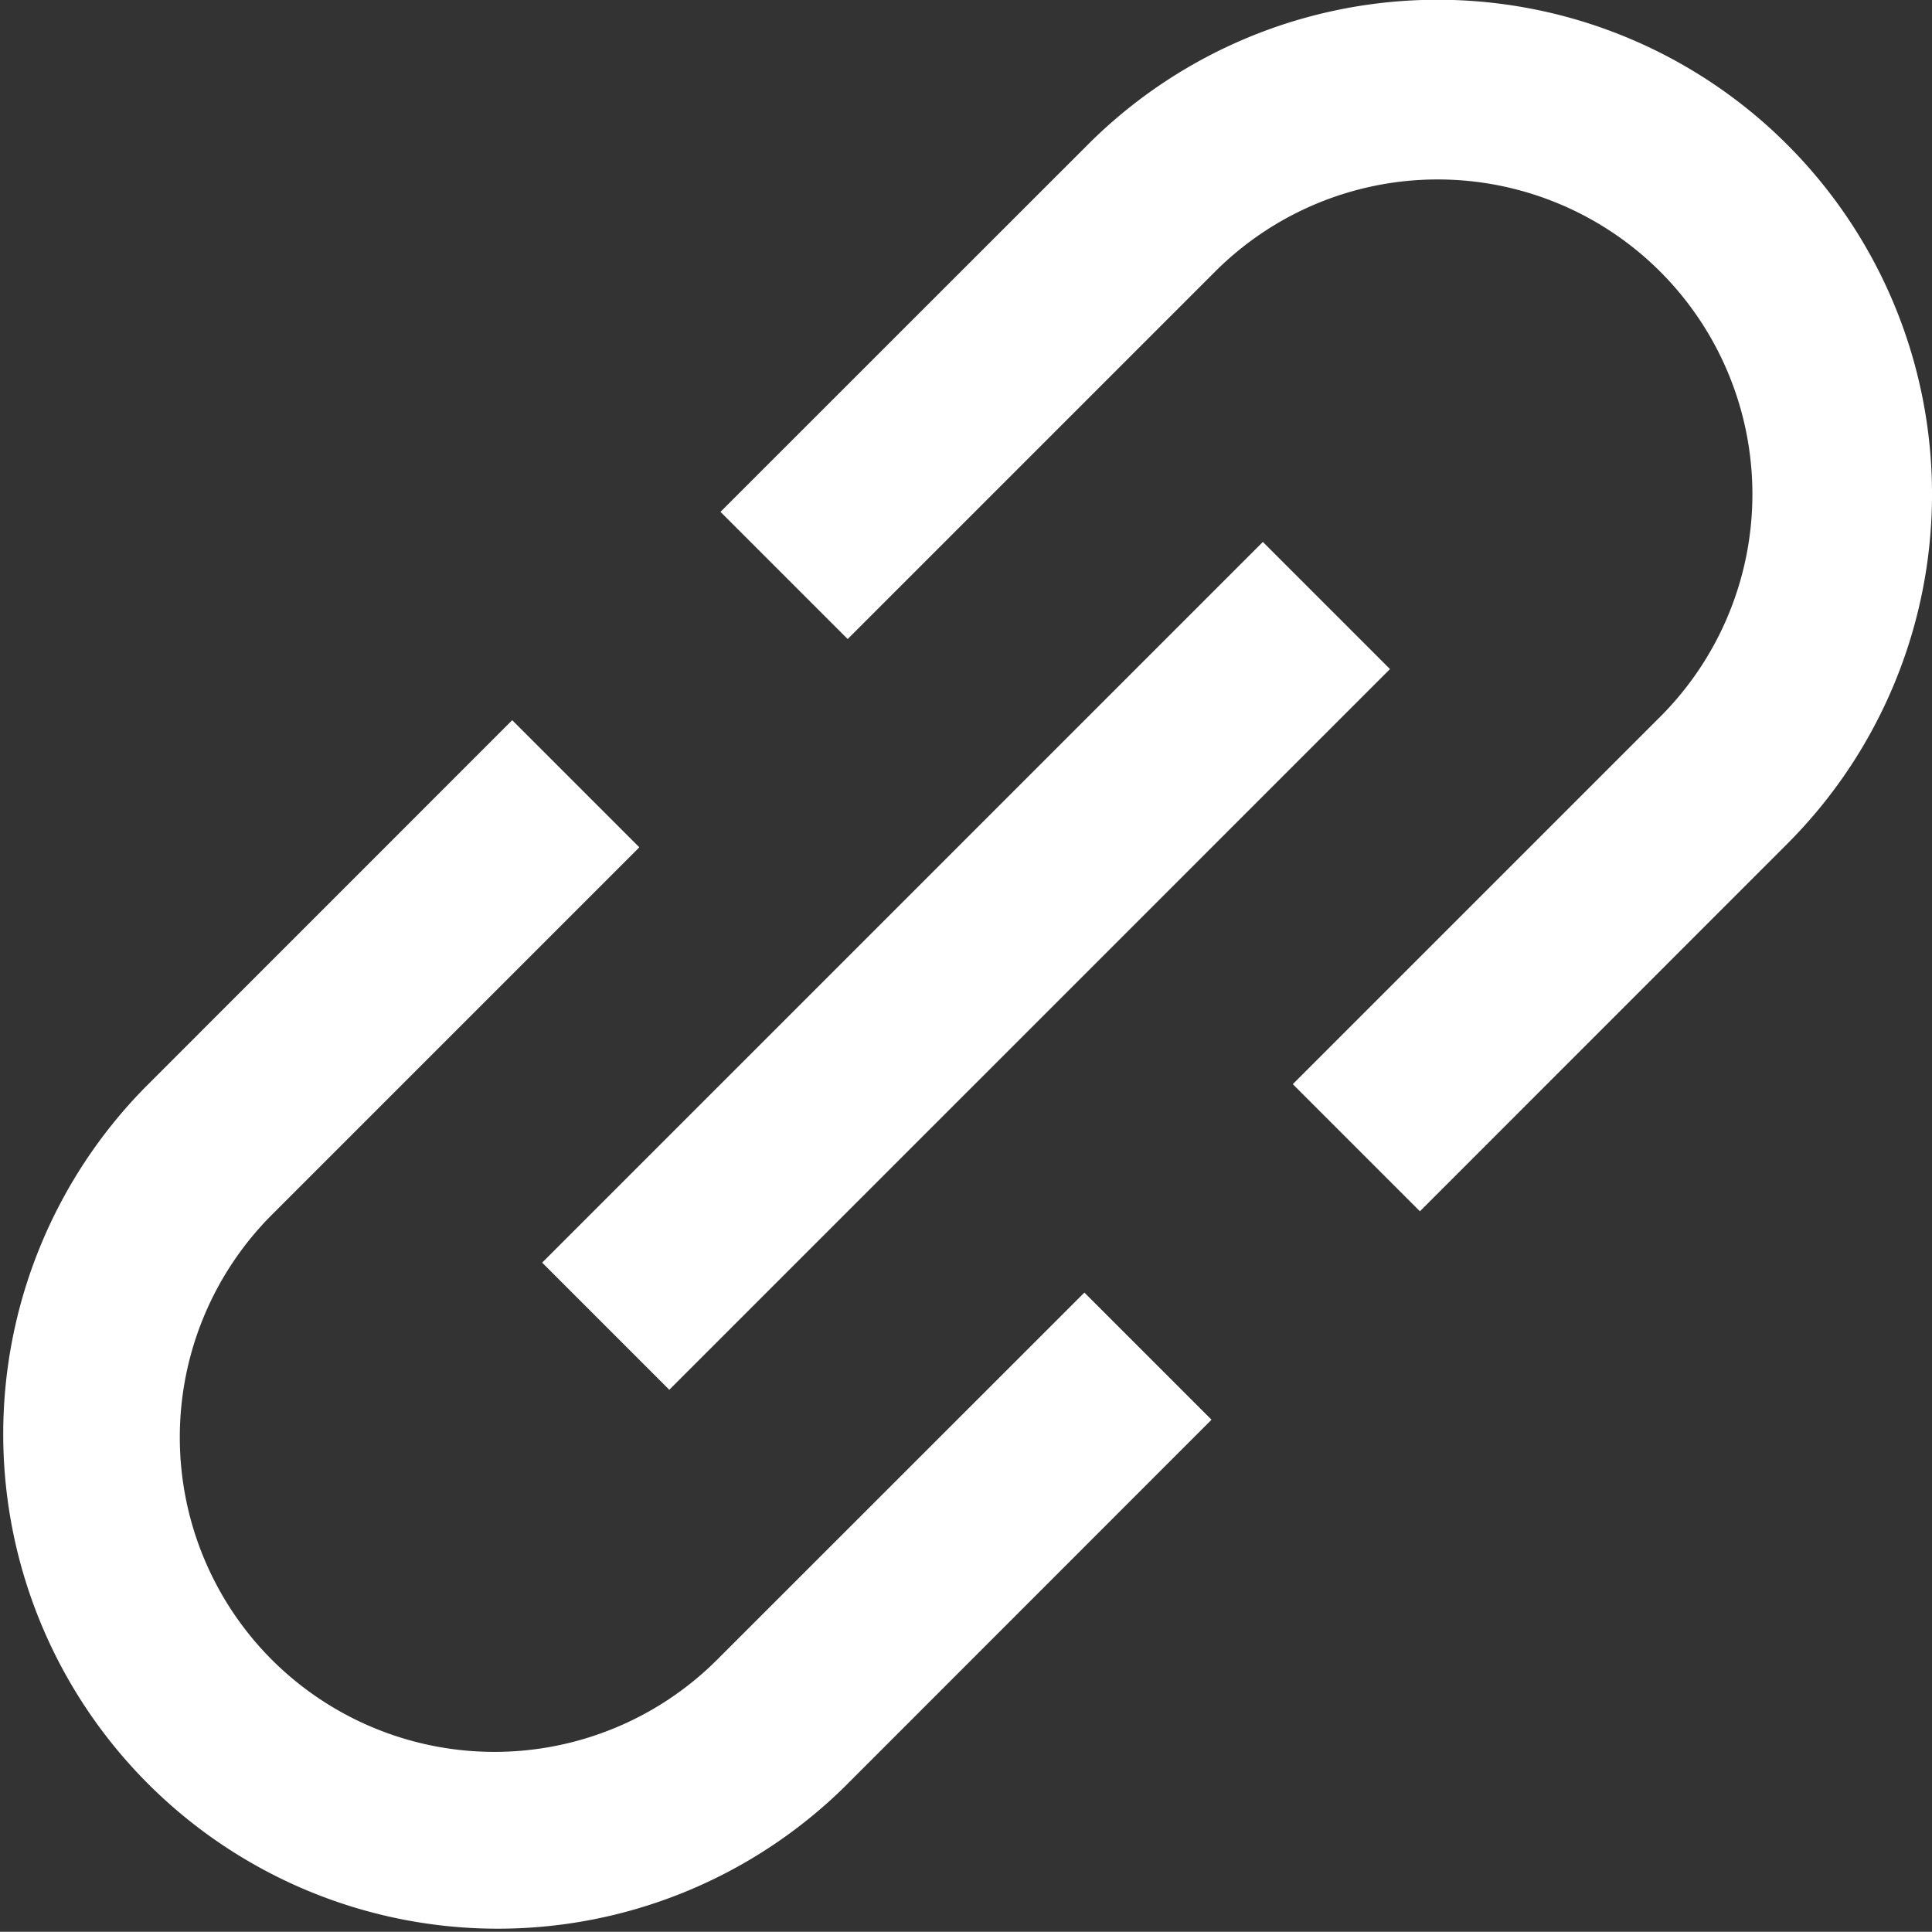 <svg xmlns="http://www.w3.org/2000/svg" width="26.003" height="26" viewBox="0 0 26.003 26">
  <rect x="0" y="0" width="26.003" height="26" fill="#333333" stroke="none"/>
  <path id="np_link_777514_000000" d="M41.825,32.411l-4.943-4.945L35.17,29.178l4.945,4.945a4.236,4.236,0,0,1-5.991,5.991l-4.945-4.945L27.468,36.88l4.945,4.943a6.655,6.655,0,1,0,9.412-9.412ZM21.431,21.429a4.238,4.238,0,0,1,5.991,0l4.945,4.945,1.711-1.711-4.946-4.945a6.657,6.657,0,0,0-9.414,9.414l4.945,4.943,1.711-1.711-4.943-4.945a4.24,4.24,0,0,1,0-5.99Zm3.635,5.348,9.7,9.7,1.711-1.711-9.7-9.7Z" transform="translate(-17.769 43.771) rotate(-90)" fill="#fff"/>
</svg>
